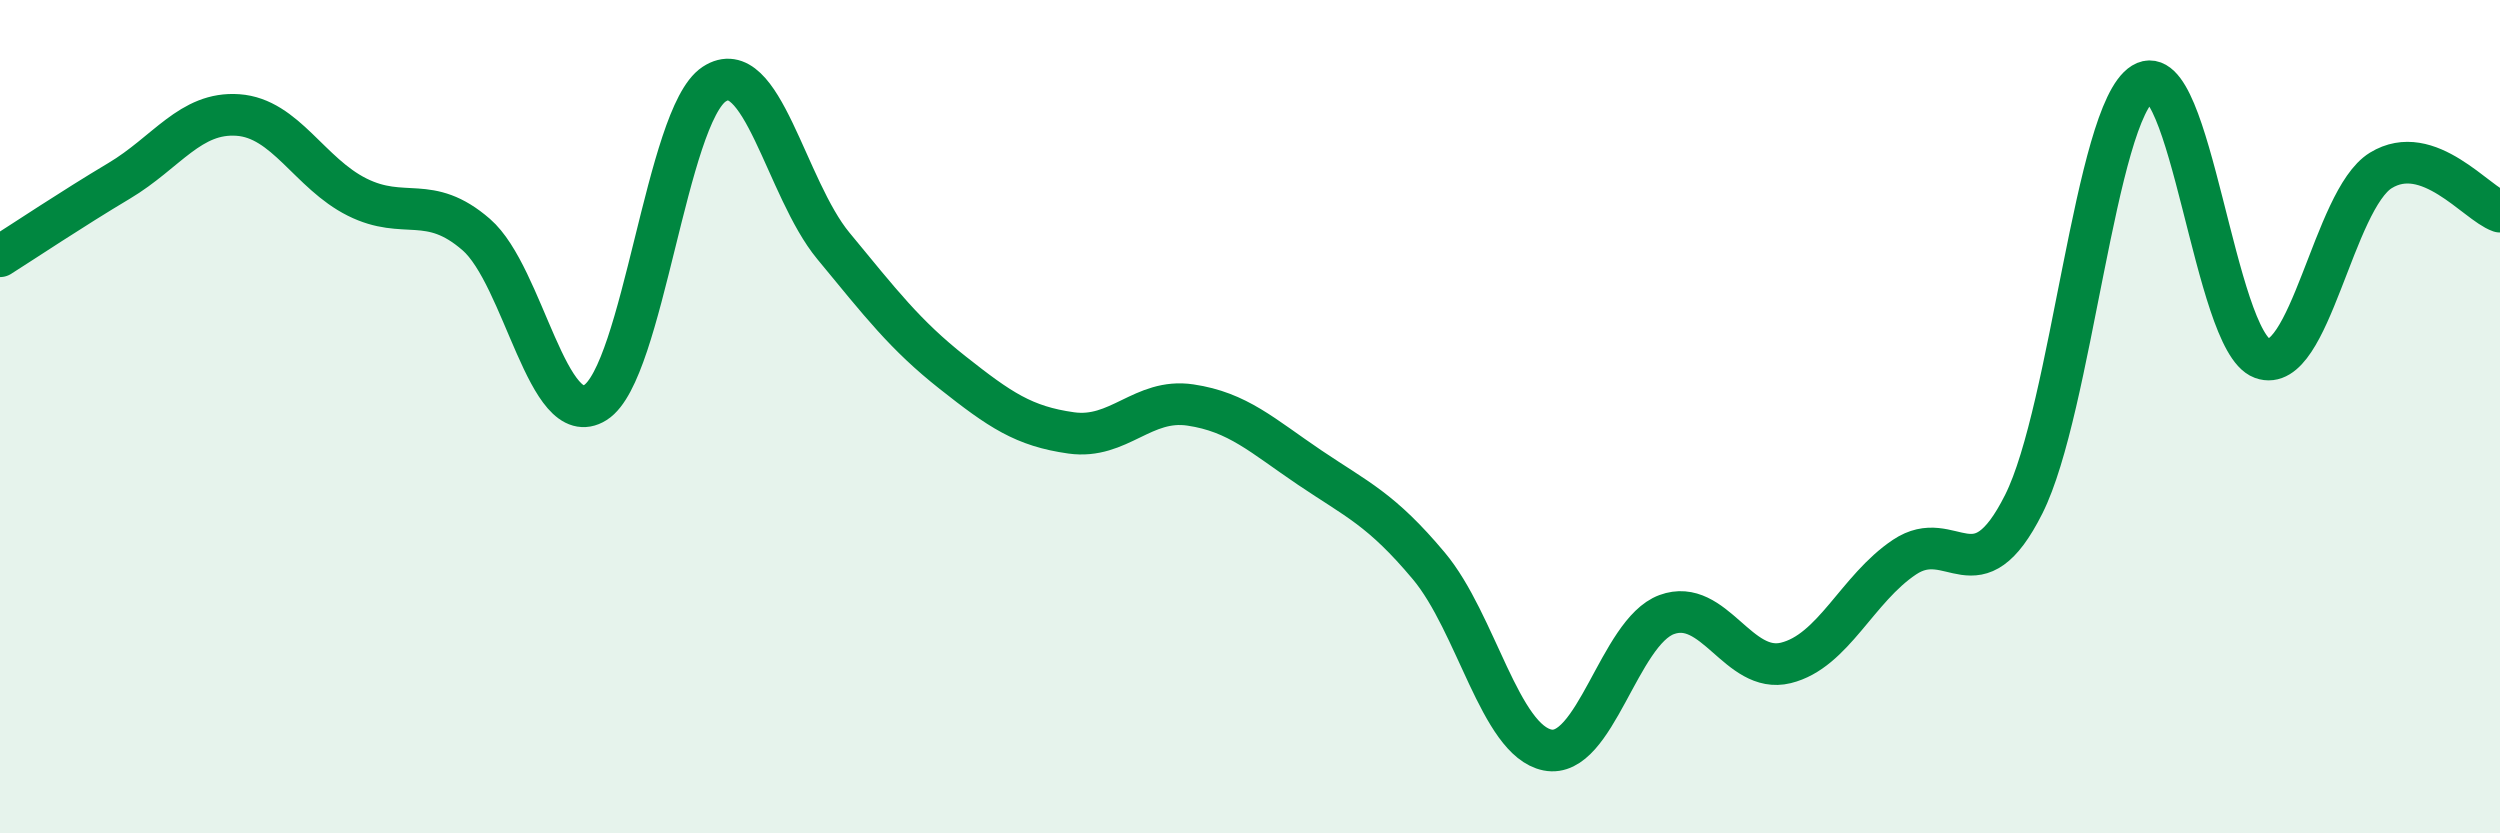 
    <svg width="60" height="20" viewBox="0 0 60 20" xmlns="http://www.w3.org/2000/svg">
      <path
        d="M 0,6.15 C 0.57,5.79 1.72,5.02 2.86,4.34 C 4,3.66 4.57,2.68 5.71,2.76 C 6.85,2.84 7.43,4.16 8.57,4.73 C 9.71,5.3 10.29,4.64 11.43,5.63 C 12.57,6.62 13.15,10.38 14.29,9.66 C 15.43,8.94 16,2.77 17.14,2.02 C 18.28,1.27 18.86,4.52 20,5.9 C 21.14,7.28 21.72,8.04 22.86,8.94 C 24,9.84 24.57,10.23 25.71,10.39 C 26.85,10.55 27.43,9.55 28.57,9.72 C 29.71,9.89 30.29,10.45 31.43,11.22 C 32.57,11.99 33.15,12.22 34.29,13.58 C 35.43,14.94 36,17.77 37.14,18 C 38.28,18.23 38.86,15.17 40,14.75 C 41.14,14.33 41.72,16.19 42.86,15.91 C 44,15.63 44.57,14.13 45.71,13.37 C 46.85,12.61 47.43,14.37 48.57,12.1 C 49.71,9.83 50.29,2.7 51.43,2 C 52.57,1.3 53.15,8.18 54.29,8.6 C 55.43,9.02 56,4.79 57.14,4.09 C 58.28,3.39 59.43,4.88 60,5.08L60 20L0 20Z"
        fill="#008740"
        opacity="0.1"
        stroke-linecap="round"
        stroke-linejoin="round"
      />
      <path
        d="M 0,6.15 C 0.57,5.79 1.72,5.02 2.86,4.34 C 4,3.66 4.57,2.68 5.71,2.76 C 6.85,2.84 7.43,4.16 8.57,4.73 C 9.71,5.3 10.29,4.64 11.43,5.63 C 12.57,6.62 13.15,10.38 14.29,9.66 C 15.43,8.94 16,2.77 17.14,2.02 C 18.28,1.27 18.86,4.52 20,5.9 C 21.14,7.28 21.72,8.04 22.86,8.94 C 24,9.84 24.57,10.23 25.71,10.39 C 26.85,10.55 27.43,9.55 28.57,9.72 C 29.71,9.89 30.29,10.45 31.43,11.22 C 32.57,11.99 33.15,12.22 34.29,13.58 C 35.43,14.94 36,17.77 37.14,18 C 38.28,18.23 38.86,15.17 40,14.75 C 41.14,14.33 41.72,16.19 42.86,15.91 C 44,15.63 44.57,14.13 45.71,13.37 C 46.85,12.61 47.43,14.37 48.57,12.1 C 49.71,9.83 50.29,2.7 51.43,2 C 52.57,1.3 53.15,8.18 54.29,8.6 C 55.43,9.02 56,4.79 57.14,4.09 C 58.28,3.39 59.43,4.88 60,5.08"
        stroke="#008740"
        stroke-width="1"
        fill="none"
        stroke-linecap="round"
        stroke-linejoin="round"
      />
    </svg>
  